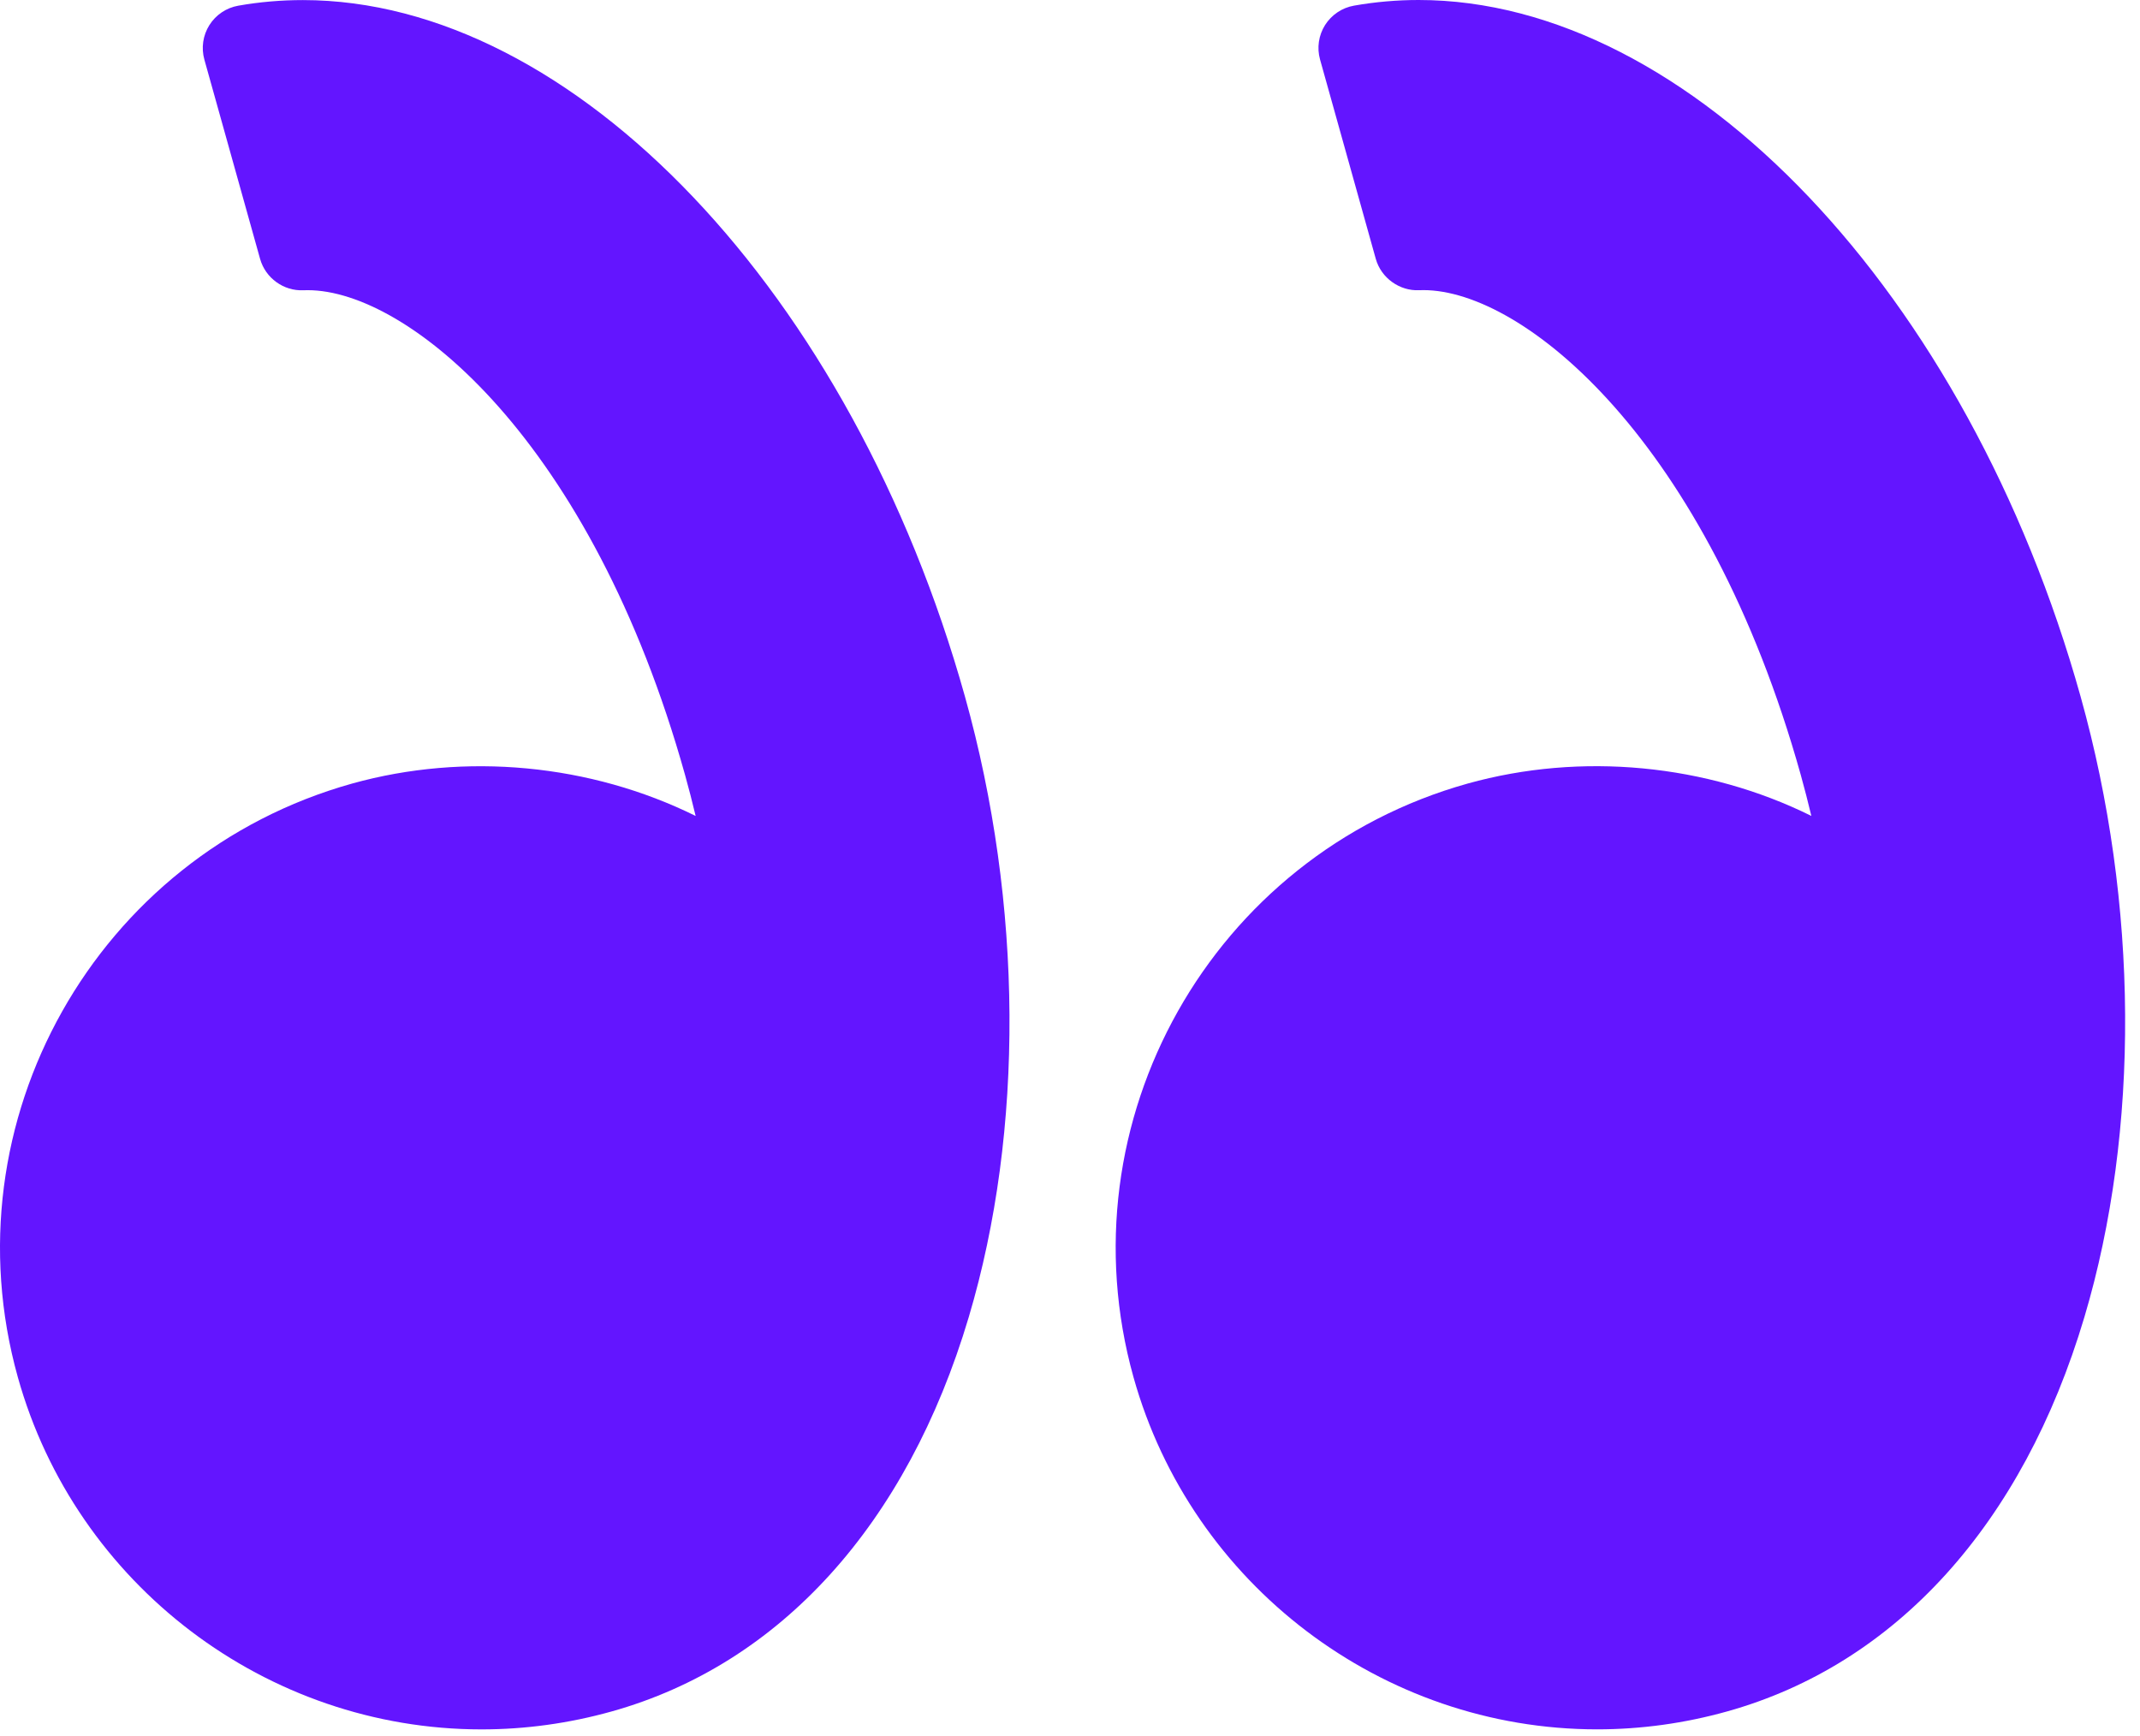 <svg width="106" height="86" viewBox="0 0 106 86" fill="none" xmlns="http://www.w3.org/2000/svg">
<path d="M103.06 34.509C97.469 14.514 83.677 0 70.271 0C69.194 0 68.118 0.094 67.07 0.279C66.476 0.383 65.956 0.733 65.634 1.24C65.314 1.75 65.223 2.37 65.386 2.949L68.146 12.821C68.412 13.774 69.331 14.418 70.287 14.375L70.506 14.37C75.478 14.37 84.565 21.822 89.197 38.383C89.38 39.041 89.554 39.713 89.721 40.414C84.521 37.84 78.318 37.245 72.7 38.81C60.028 42.355 52.604 55.548 56.146 68.218C59.018 78.485 68.462 85.658 79.113 85.658C81.283 85.658 83.449 85.358 85.553 84.769C93.91 82.433 100.193 75.495 103.246 65.237C106.001 55.982 105.932 44.783 103.06 34.509Z" fill="#6315FF"/>
<path d="M15.005 0.004C13.93 0.004 12.854 0.096 11.806 0.281C11.213 0.384 10.692 0.735 10.372 1.242C10.051 1.752 9.961 2.372 10.123 2.952L12.883 12.823C13.15 13.776 14.052 14.421 15.024 14.377L15.242 14.373C20.213 14.373 29.301 21.824 33.933 38.386C34.117 39.047 34.291 39.719 34.457 40.416C29.255 37.843 23.054 37.247 17.437 38.812C4.766 42.358 -2.66 55.55 0.885 68.221C3.756 78.487 13.201 85.66 23.852 85.66C26.021 85.66 28.188 85.361 30.293 84.772C38.648 82.436 44.931 75.498 47.985 65.239C50.74 55.985 50.671 44.784 47.799 34.509C42.205 14.517 28.415 0.004 15.005 0.004Z" fill="#6315FF"/>
</svg>
